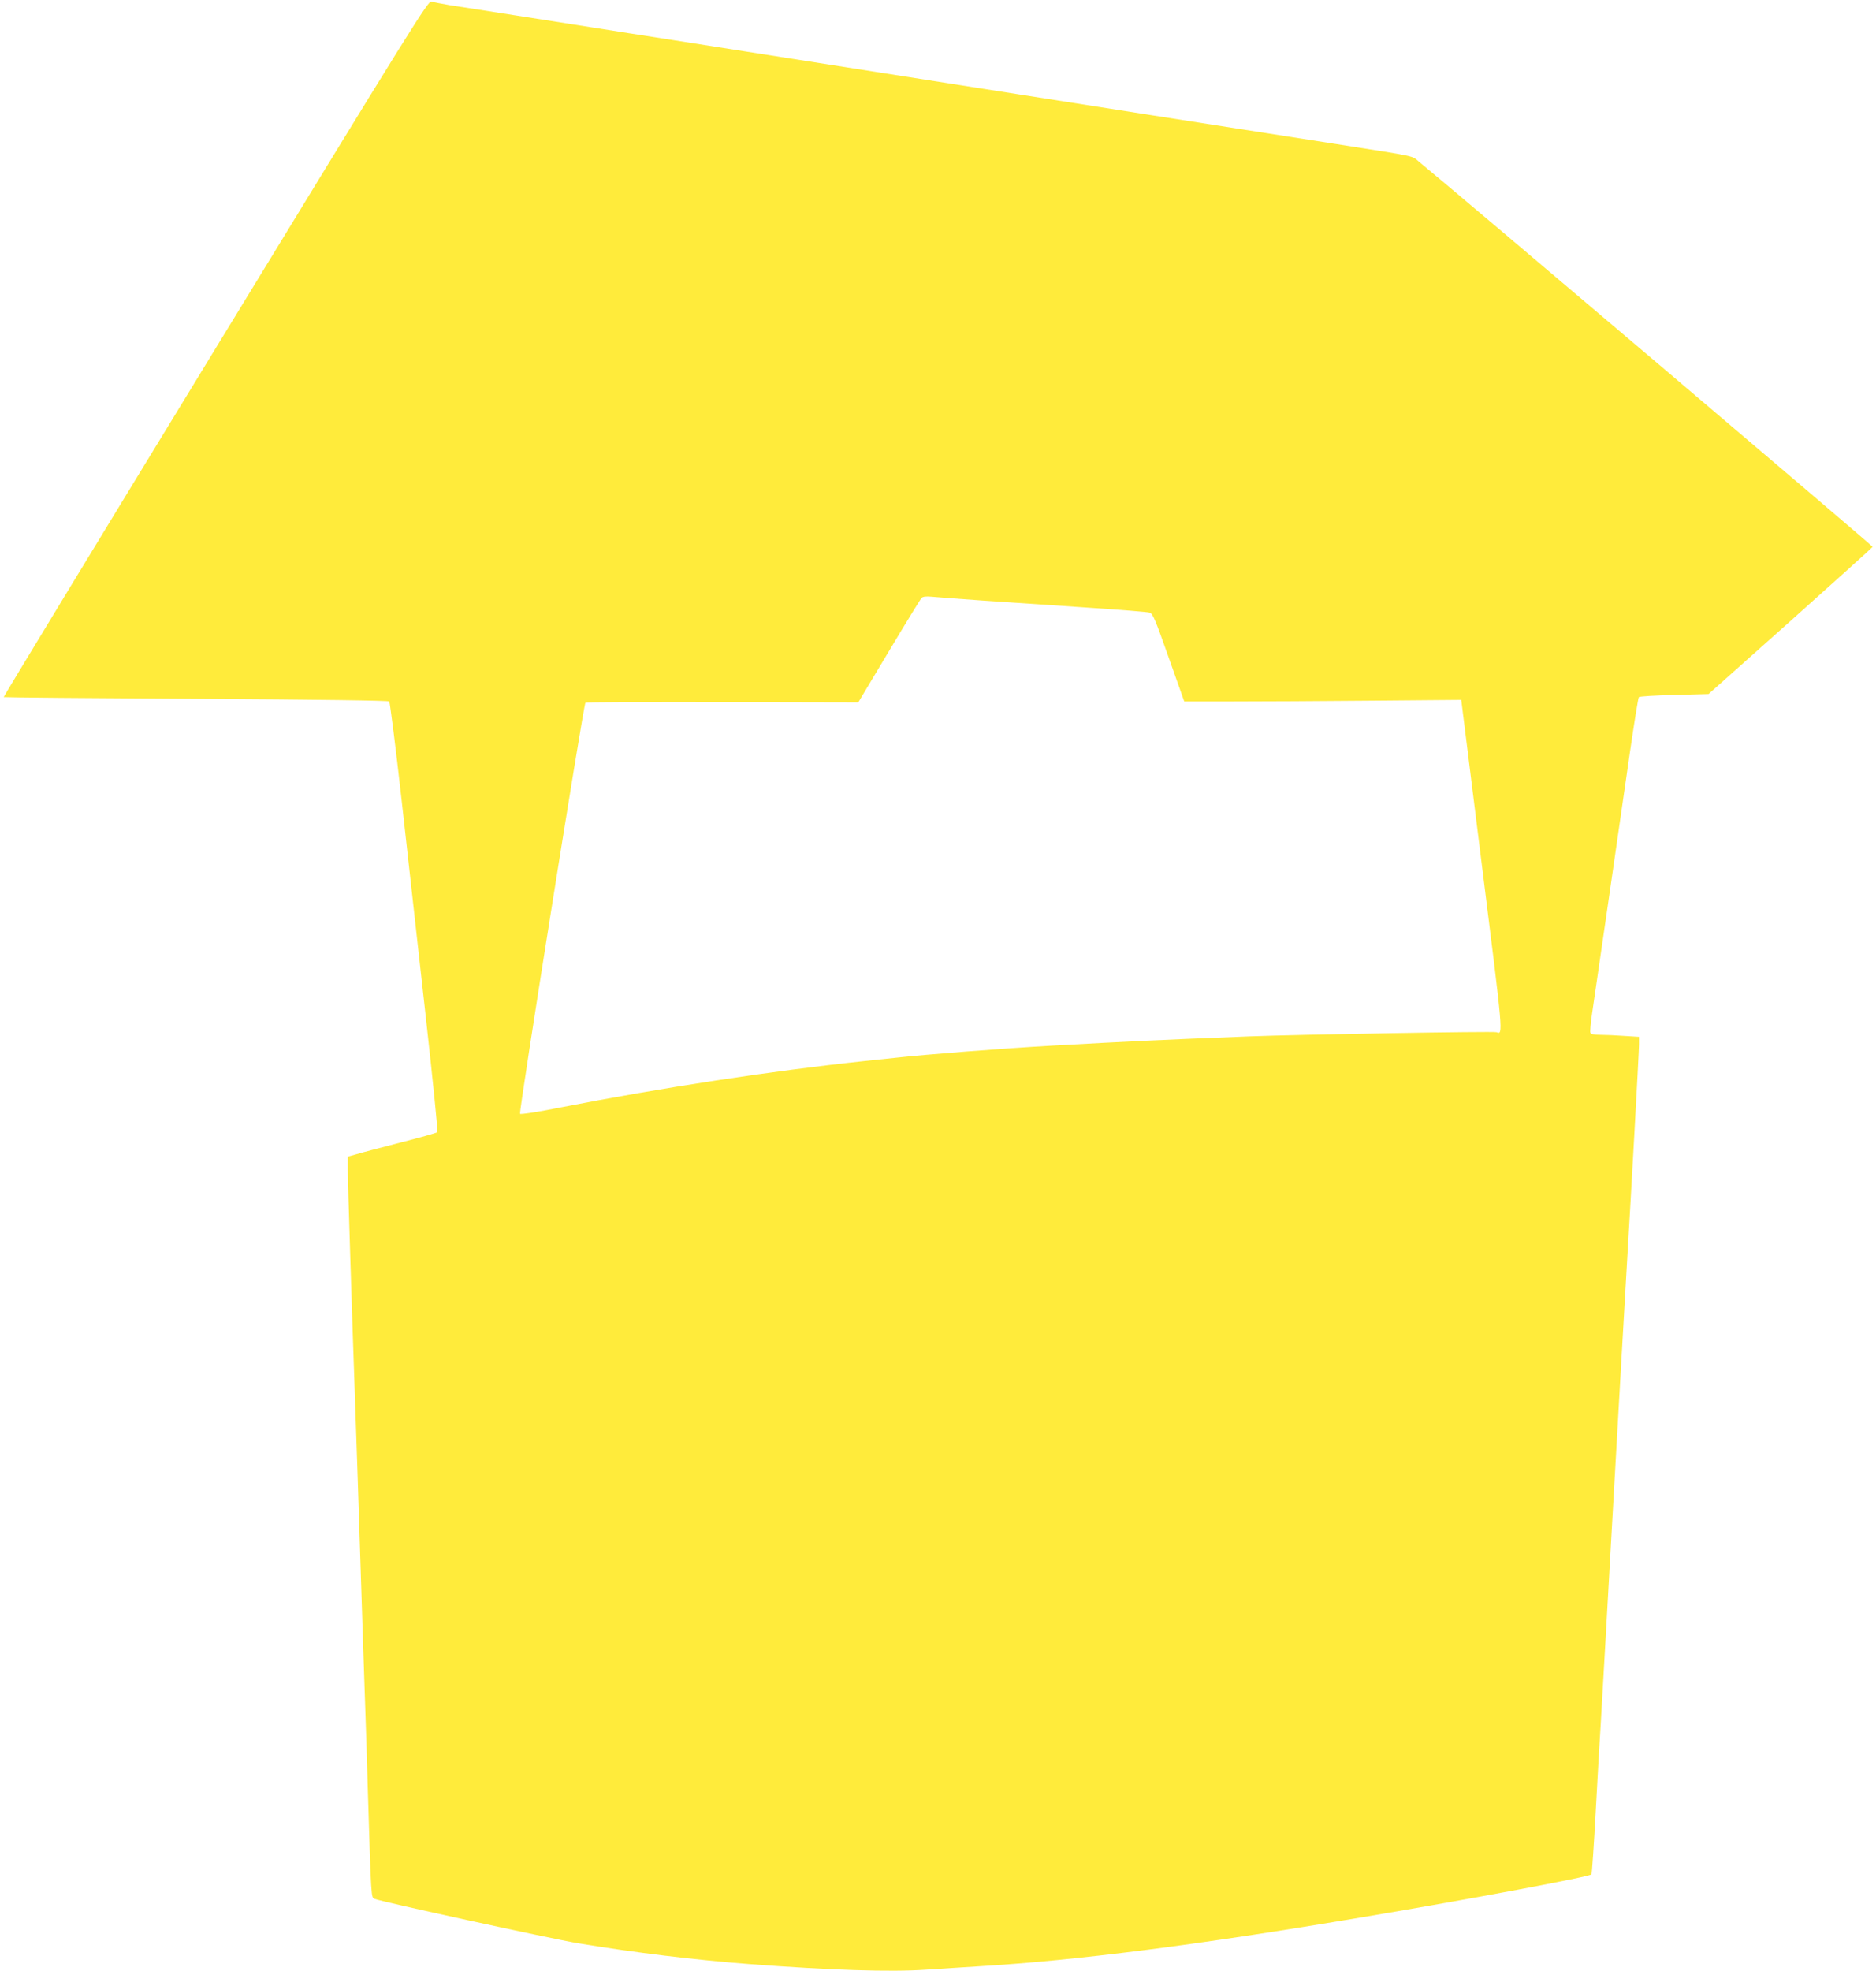 <?xml version="1.0" standalone="no"?>
<!DOCTYPE svg PUBLIC "-//W3C//DTD SVG 20010904//EN"
 "http://www.w3.org/TR/2001/REC-SVG-20010904/DTD/svg10.dtd">
<svg version="1.0" xmlns="http://www.w3.org/2000/svg"
 width="1219pt" height="1280pt" viewBox="0 0 1219 1280"
 preserveAspectRatio="xMidYMid meet">
<g transform="translate(0,1280) scale(0.1,-0.1)"
fill="#ffeb3b" stroke="none">
<path d="M1401 10538 c-760 -1244 -1379 -2263 -1377 -2265 2 -2 564 -7 1249
-11 802 -5 1250 -11 1256 -17 5 -6 42 -296 81 -645 39 -349 109 -974 155
-1389 47 -418 81 -759 77 -763 -5 -5 -112 -35 -238 -67 -126 -33 -255 -66
-286 -76 l-58 -16 0 -86 c0 -80 26 -907 50 -1583 6 -162 19 -569 30 -905 11
-335 24 -745 30 -910 6 -165 15 -448 20 -630 22 -711 21 -696 44 -706 42 -18
1147 -259 1321 -288 369 -61 753 -108 1120 -136 518 -39 912 -52 1140 -36 94
6 249 16 345 22 626 37 1420 138 2500 320 696 117 1468 261 1481 277 3 4 16
189 28 412 12 223 26 475 32 560 5 85 41 711 79 1390 38 679 77 1350 85 1490
33 553 85 1488 85 1536 l0 51 -97 6 c-54 4 -124 7 -156 7 -40 0 -59 4 -63 14
-3 7 2 60 10 117 23 153 189 1300 247 1704 28 193 54 354 58 358 5 5 108 11
231 14 l222 6 532 474 c292 261 532 477 534 482 2 6 -2730 2324 -2943 2497
-56 46 1 33 -545 119 -387 60 -883 138 -1185 185 -250 39 -2526 396 -3130 491
-176 27 -403 63 -505 79 -102 16 -331 52 -510 80 -179 28 -370 58 -425 66 -54
9 -109 20 -121 24 -21 8 -104 -125 -1403 -2252z m4984 -1638 c154 -10 456 -31
670 -45 215 -14 401 -29 414 -33 22 -6 36 -40 125 -292 l101 -285 315 0 c173
0 578 2 900 5 l585 5 134 -1073 c140 -1113 139 -1102 95 -1085 -18 7 -1285
-15 -1604 -27 -594 -23 -772 -32 -1280 -60 -337 -19 -821 -57 -1030 -80 -47
-5 -132 -14 -190 -20 -604 -64 -1319 -173 -1974 -301 -155 -31 -262 -47 -267
-42 -9 9 413 2658 425 2670 3 3 403 5 889 4 l884 -2 199 332 c109 183 205 338
212 346 9 9 29 11 65 8 29 -3 178 -14 332 -25z"/>
</g>
</svg>
